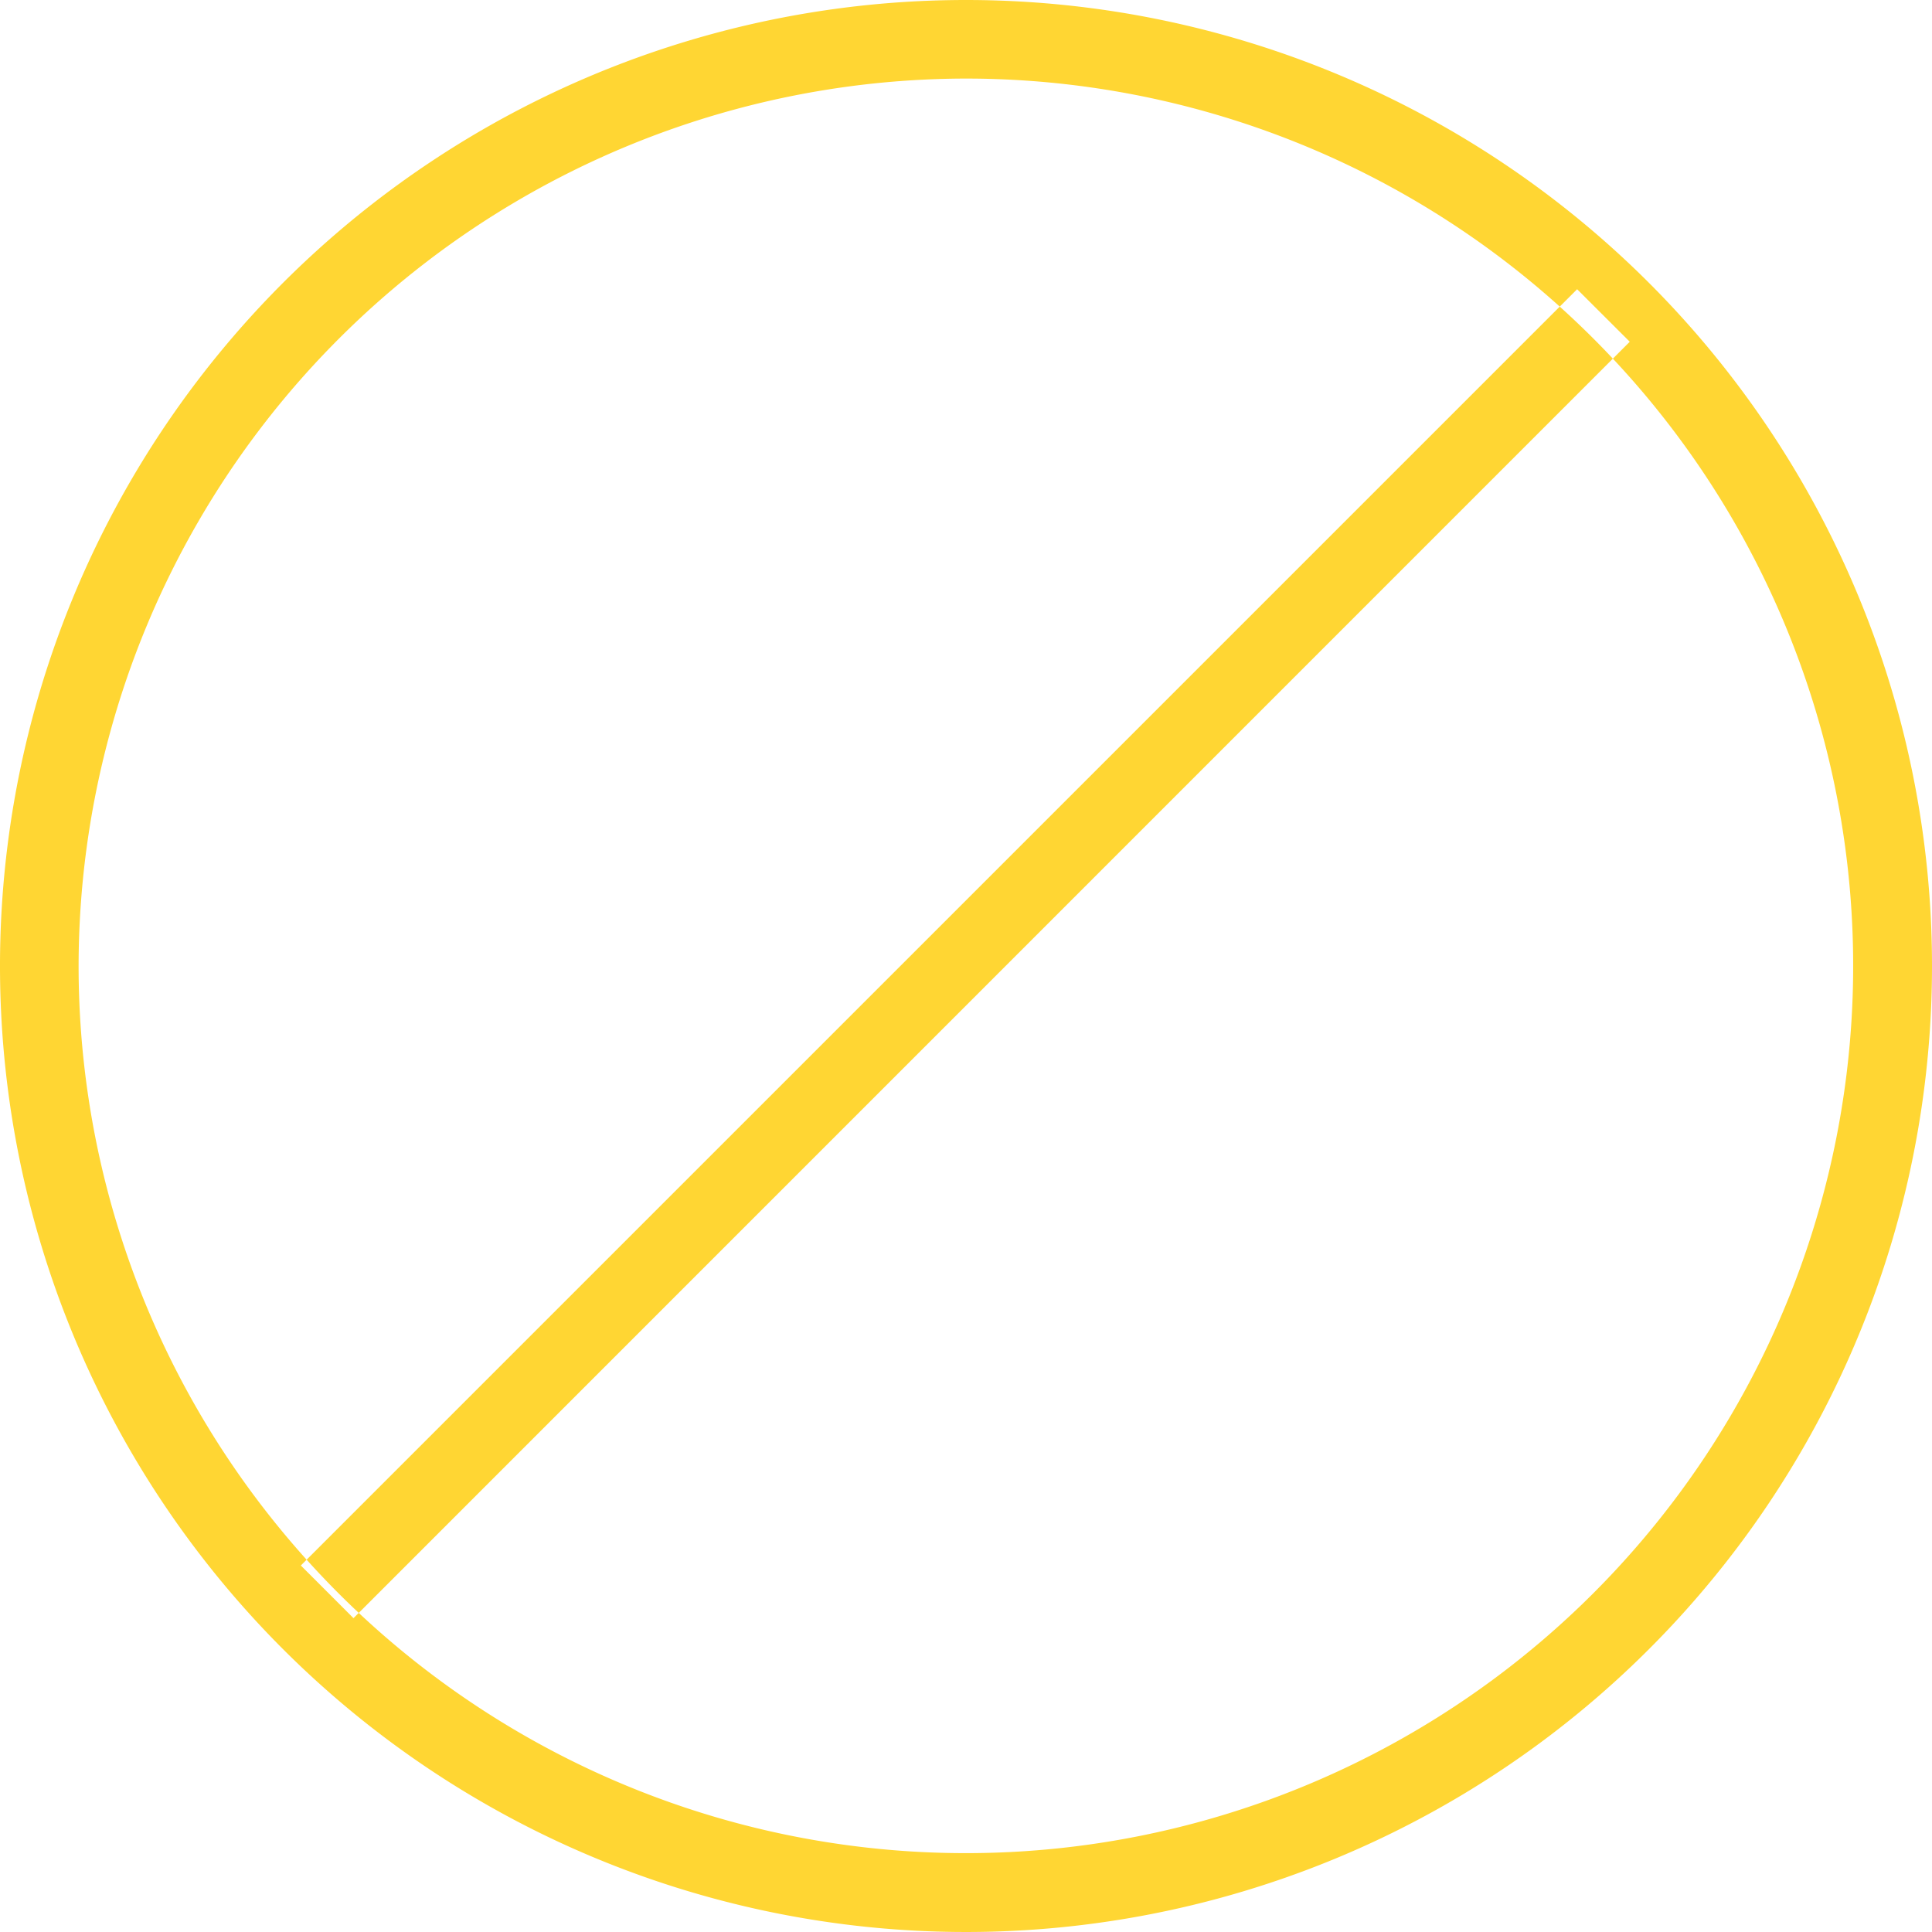 <svg xmlns="http://www.w3.org/2000/svg" width="135" height="135" viewBox="0 0 135 135">
  <defs>
    <style>
      .cls-1 {
        fill: #fc0;
        fill-rule: evenodd;
        opacity: 0.8;
      }
    </style>
  </defs>
  <path id="circle_X" data-name="circle X" class="cls-1" d="M383.5,1787.49a62,62,0,1,1-62.008,62,62.079,62.079,0,0,1,62.008-62m0-5.49a67.5,67.5,0,1,0,67.5,67.5,67.5,67.5,0,0,0-67.5-67.5h0Zm-42.8,113.07-3.678-3.68,89.181-89.18,3.678,3.67Z" transform="translate(-316 -1782)"/>
</svg>

